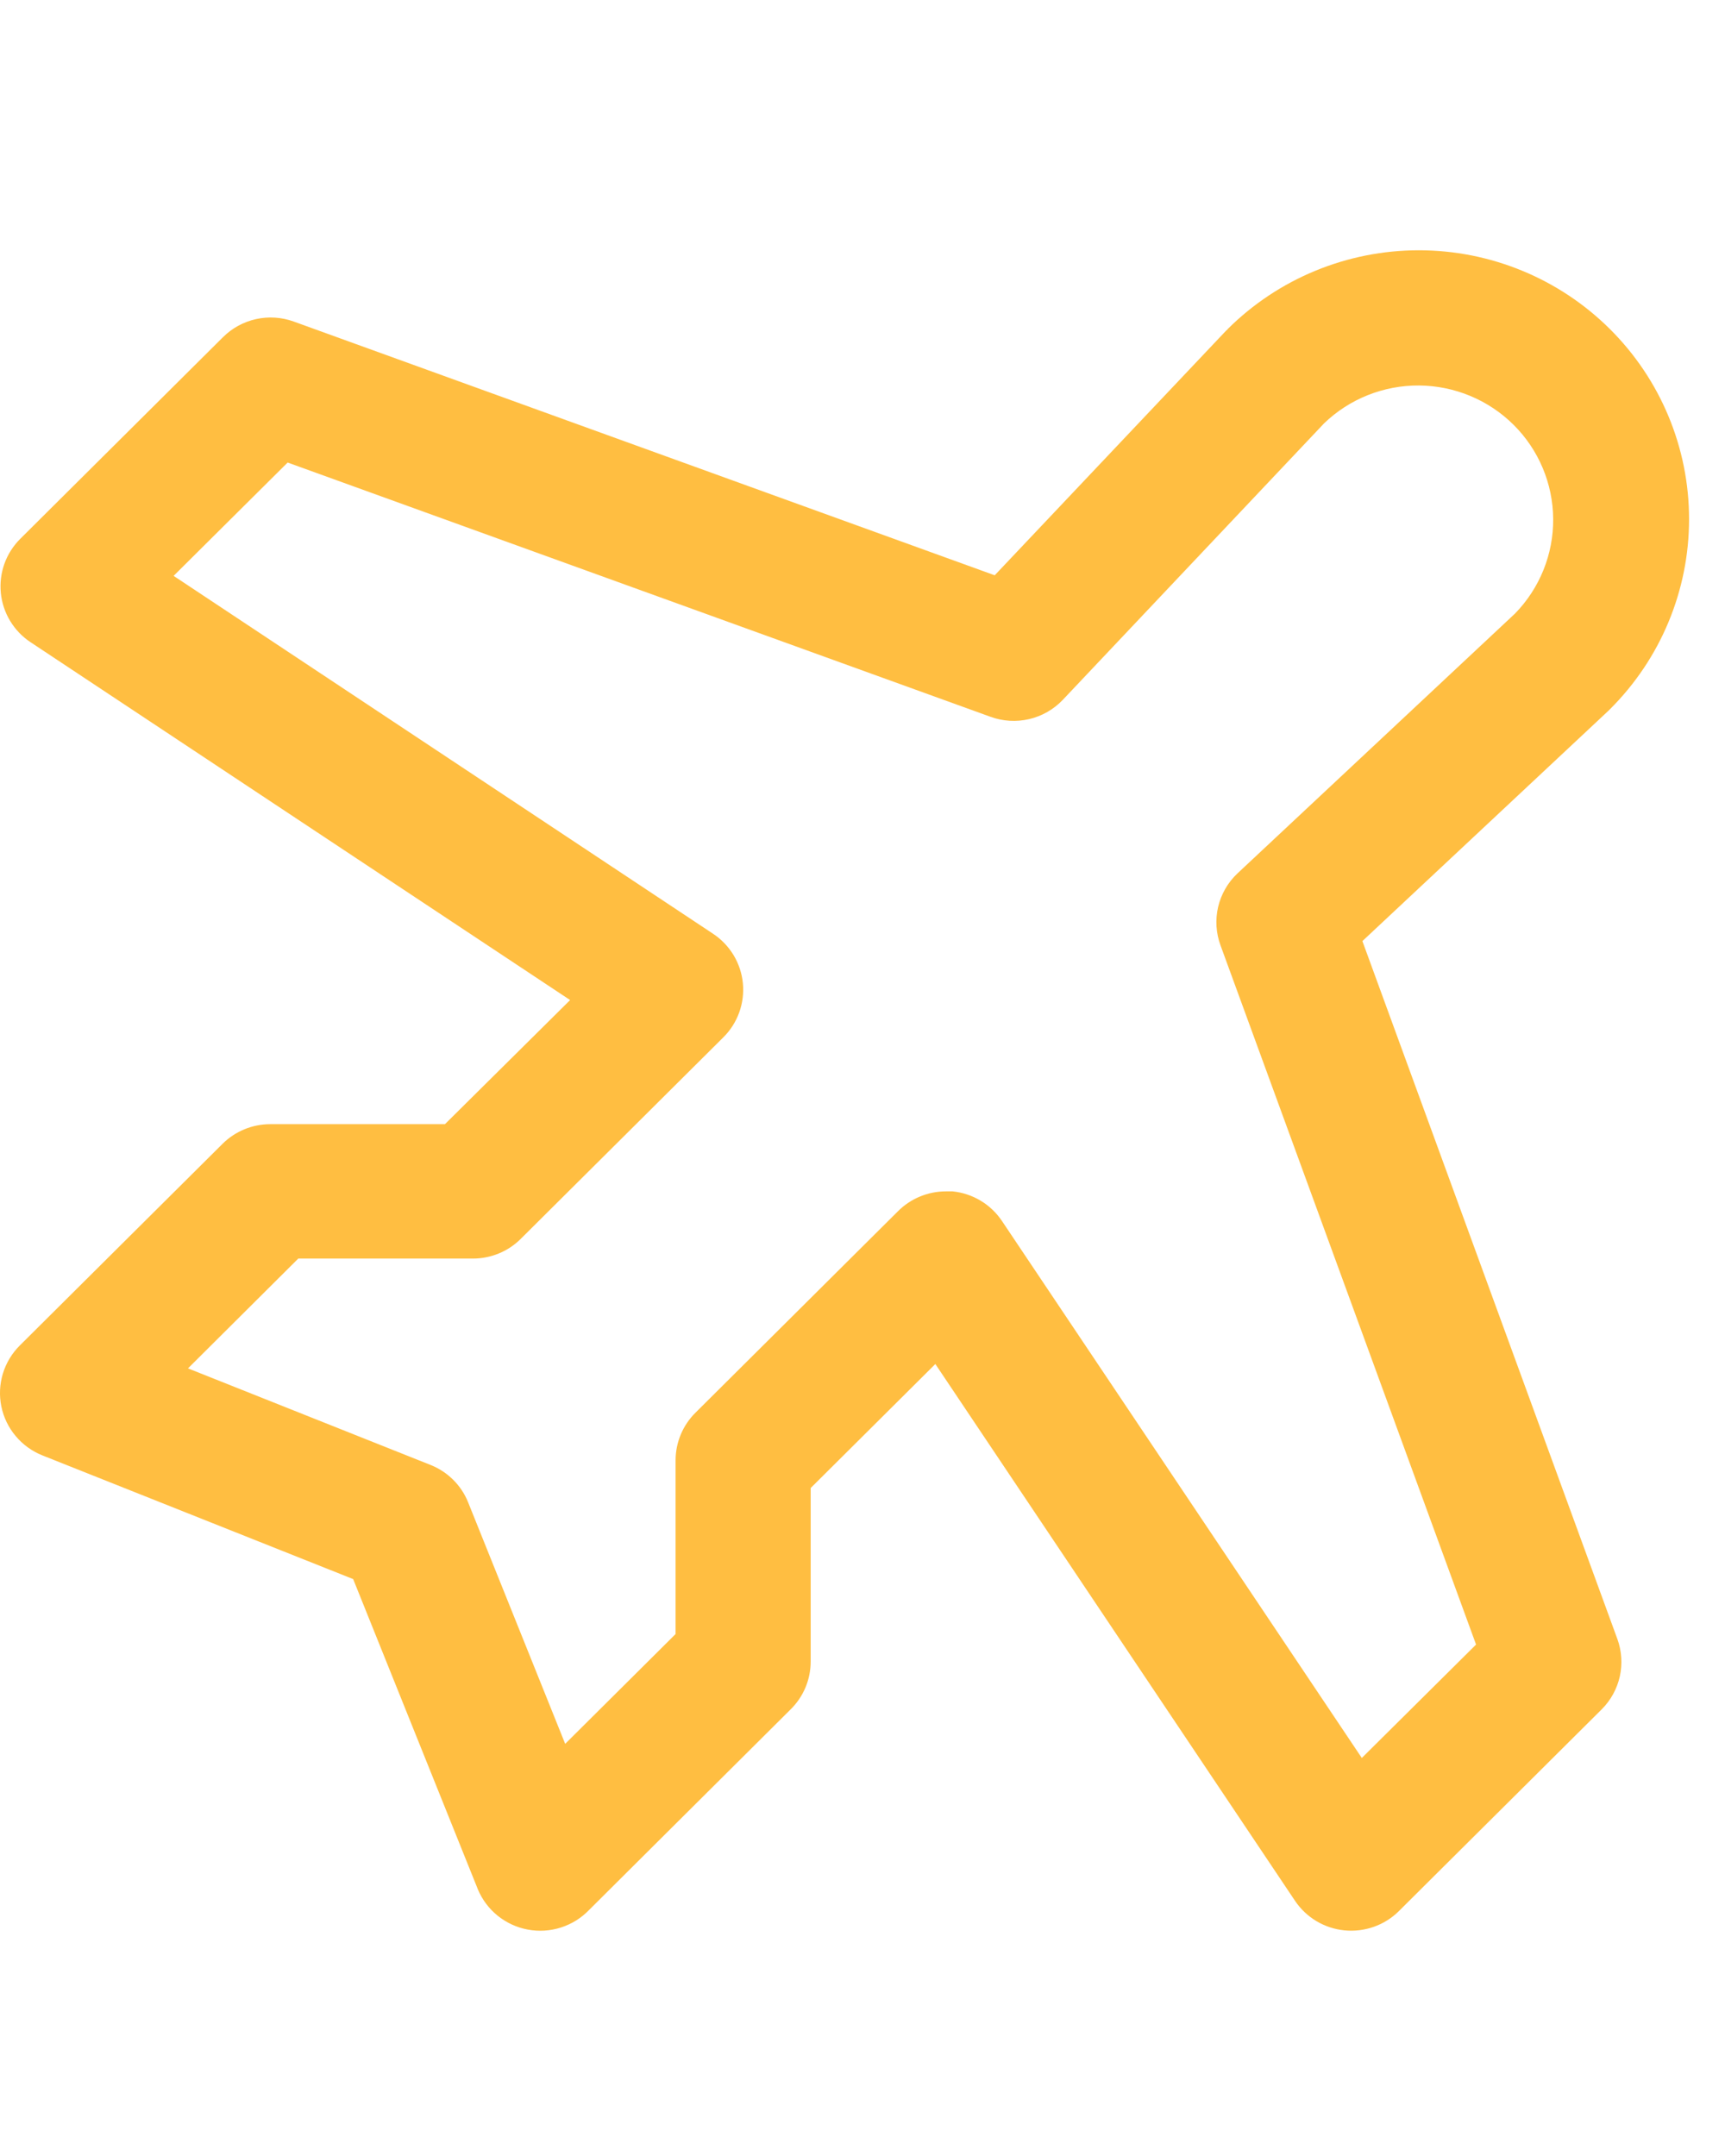 <svg width="48" height="60" viewBox="0 0 48 60" fill="none" xmlns="http://www.w3.org/2000/svg">
<path d="M37.91 26.19L44.757 19.779L44.797 19.739C46.208 18.336 47 16.433 47 14.448C47 12.463 46.208 10.56 44.797 9.157C43.387 7.754 41.474 6.965 39.48 6.965C37.485 6.965 35.572 7.754 34.162 9.157C34.162 9.171 34.136 9.183 34.122 9.197L27.679 16.01L8.175 8.949C7.839 8.827 7.475 8.803 7.126 8.88C6.776 8.957 6.457 9.132 6.204 9.384L0.564 14.995C0.367 15.191 0.217 15.427 0.123 15.688C0.03 15.948 -0.004 16.226 0.023 16.502C0.05 16.777 0.139 17.043 0.282 17.28C0.425 17.517 0.619 17.72 0.851 17.873L15.864 27.831L12.381 31.285H7.519C7.022 31.285 6.544 31.482 6.192 31.832L0.552 37.443C0.332 37.661 0.17 37.931 0.08 38.226C-0.01 38.522 -0.024 38.836 0.037 39.139C0.099 39.442 0.235 39.725 0.434 39.962C0.632 40.2 0.887 40.385 1.175 40.501L9.827 43.945L13.281 52.538L13.295 52.575C13.415 52.863 13.605 53.117 13.848 53.313C14.091 53.509 14.379 53.642 14.687 53.699C14.994 53.757 15.311 53.737 15.609 53.641C15.907 53.546 16.176 53.378 16.392 53.153L22.002 47.569C22.177 47.396 22.317 47.191 22.412 46.964C22.508 46.737 22.557 46.494 22.558 46.248V41.411L26.027 37.96L36.035 52.898C36.189 53.128 36.393 53.321 36.631 53.464C36.87 53.606 37.137 53.694 37.413 53.721C37.69 53.748 37.969 53.714 38.231 53.621C38.493 53.528 38.731 53.379 38.927 53.183L44.567 47.572C44.82 47.32 44.995 47.002 45.073 46.654C45.15 46.307 45.126 45.944 45.004 45.61L37.91 26.19ZM37.894 48.923L27.886 33.987C27.732 33.755 27.529 33.56 27.29 33.416C27.052 33.273 26.784 33.183 26.506 33.155C26.443 33.155 26.382 33.155 26.321 33.155C26.073 33.155 25.829 33.204 25.601 33.298C25.372 33.392 25.165 33.53 24.991 33.704L19.351 39.316C18.998 39.666 18.8 40.141 18.799 40.637V45.474L15.727 48.53L13.025 41.806C12.931 41.572 12.79 41.36 12.611 41.182C12.432 41.004 12.219 40.864 11.984 40.77L5.231 38.081L8.3 35.025H13.159C13.406 35.026 13.651 34.977 13.879 34.883C14.107 34.79 14.314 34.652 14.489 34.478L20.129 28.867C20.326 28.671 20.477 28.434 20.57 28.174C20.664 27.913 20.698 27.635 20.671 27.359C20.644 27.084 20.555 26.817 20.412 26.58C20.268 26.343 20.074 26.14 19.842 25.986L4.831 16.026L8.004 12.872L27.559 19.947C27.904 20.073 28.277 20.096 28.635 20.013C28.992 19.93 29.318 19.744 29.57 19.48L36.841 11.785C37.549 11.1 38.5 10.721 39.488 10.728C40.475 10.736 41.42 11.129 42.119 11.824C42.817 12.519 43.212 13.46 43.219 14.443C43.226 15.425 42.844 16.371 42.156 17.076L34.432 24.308C34.166 24.559 33.98 24.883 33.896 25.238C33.813 25.594 33.836 25.966 33.962 26.309L41.073 45.767L37.894 48.923Z" fill="#FFBE41"/>
</svg>

